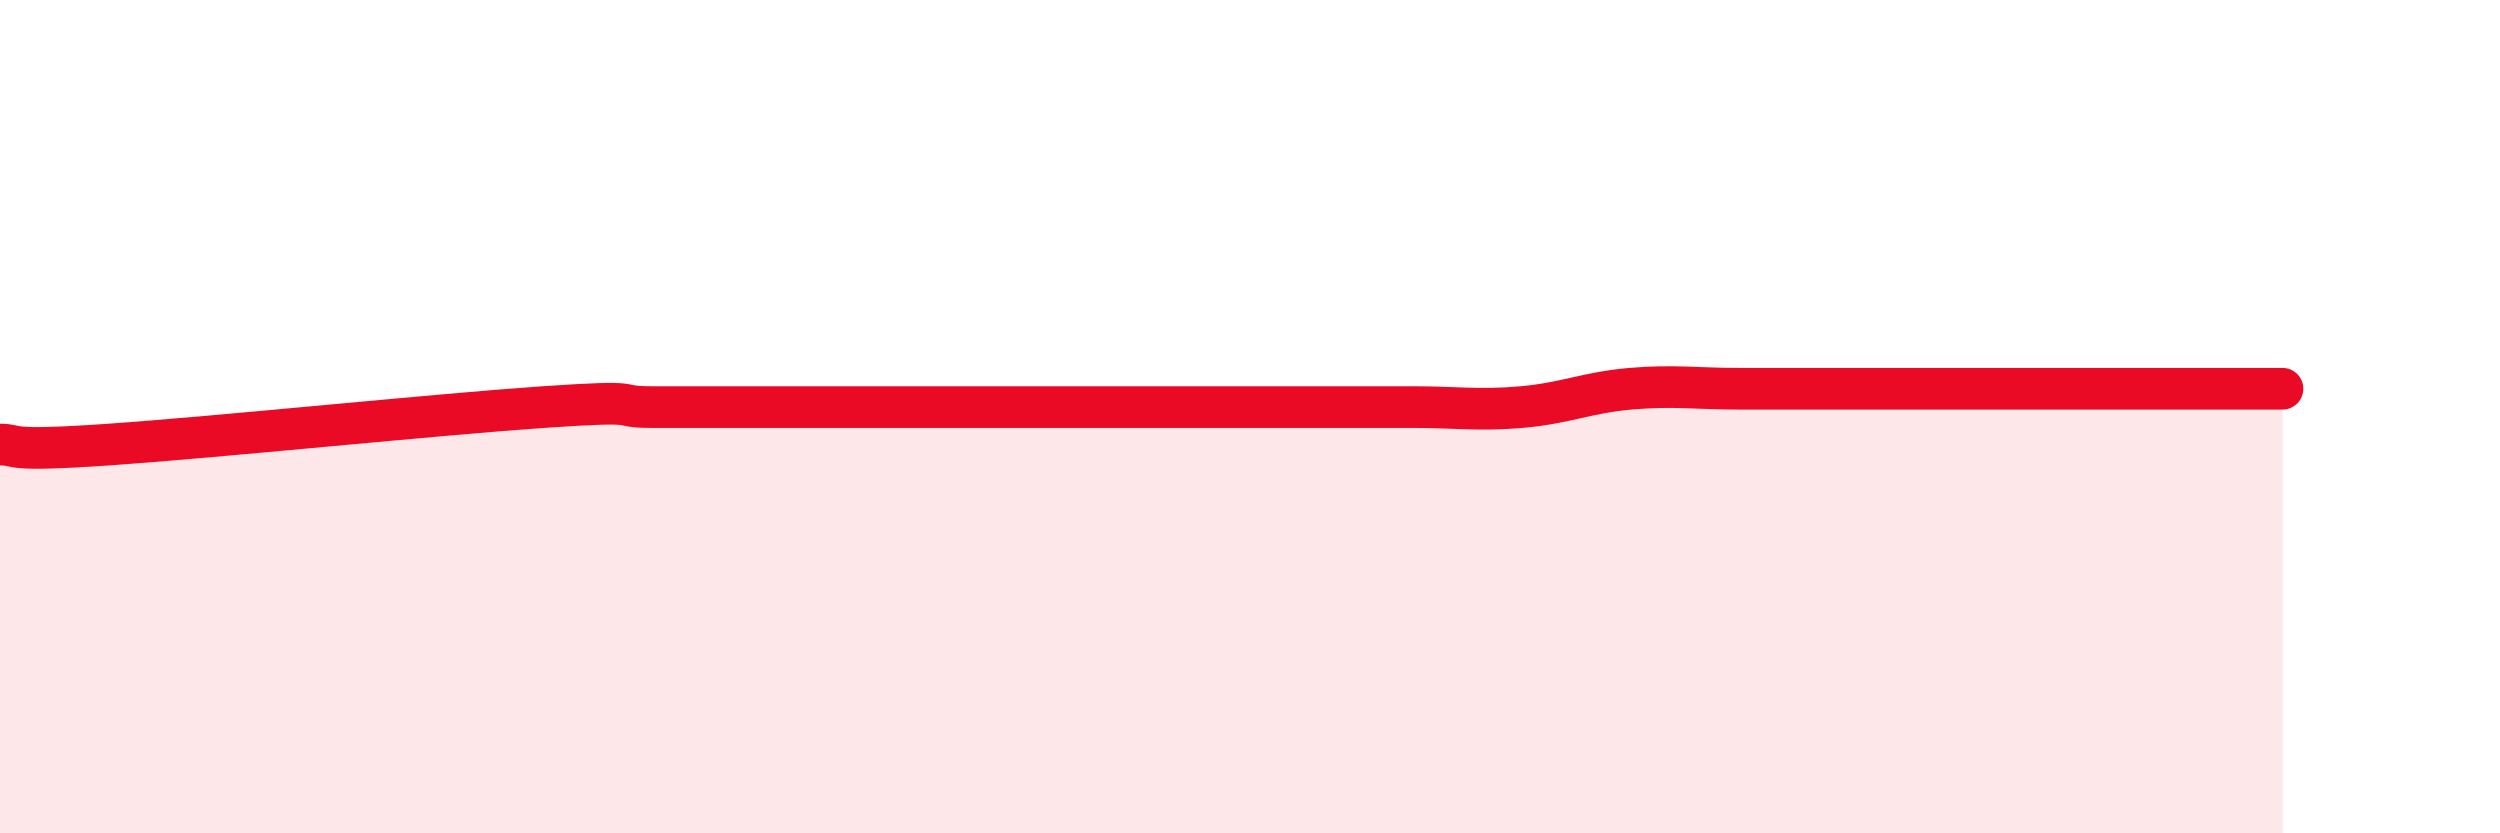 
    <svg width="60" height="20" viewBox="0 0 60 20" xmlns="http://www.w3.org/2000/svg">
      <path
        d="M 0,10.67 C 0.52,10.67 0,10.85 2.61,10.67 C 5.22,10.49 10.43,9.95 13.04,9.77 C 15.65,9.59 14.61,9.77 15.65,9.77 C 16.69,9.77 17.22,9.77 18.26,9.77 C 19.3,9.77 19.83,9.77 20.87,9.77 C 21.91,9.77 22.44,9.77 23.48,9.77 C 24.52,9.77 25.05,9.77 26.09,9.77 C 27.13,9.77 27.66,9.77 28.7,9.77 C 29.74,9.77 30.26,9.77 31.3,9.77 C 32.34,9.77 32.87,9.77 33.91,9.77 C 34.95,9.77 35.48,9.86 36.52,9.77 C 37.56,9.68 38.09,9.42 39.13,9.33 C 40.17,9.24 40.7,9.33 41.74,9.33 C 42.78,9.33 43.31,9.33 44.35,9.33 C 45.39,9.33 45.92,9.33 46.96,9.33 C 48,9.33 48.01,9.33 49.57,9.33 C 51.13,9.33 53.74,9.33 54.78,9.33L54.78 20L0 20Z"
        fill="#EB0A25"
        opacity="0.1"
        stroke-linecap="round"
        stroke-linejoin="round"
      />
      <path
        d="M 0,10.67 C 0.52,10.67 0,10.85 2.61,10.67 C 5.22,10.49 10.43,9.95 13.04,9.77 C 15.65,9.59 14.61,9.77 15.65,9.77 C 16.69,9.77 17.22,9.77 18.26,9.77 C 19.3,9.77 19.83,9.77 20.87,9.77 C 21.91,9.77 22.44,9.77 23.48,9.77 C 24.52,9.77 25.05,9.77 26.09,9.77 C 27.13,9.77 27.66,9.77 28.7,9.77 C 29.74,9.77 30.26,9.77 31.3,9.77 C 32.34,9.77 32.87,9.77 33.91,9.77 C 34.95,9.77 35.48,9.86 36.52,9.77 C 37.56,9.68 38.09,9.42 39.13,9.33 C 40.17,9.24 40.7,9.33 41.74,9.33 C 42.78,9.33 43.31,9.33 44.35,9.33 C 45.39,9.33 45.92,9.33 46.96,9.33 C 48,9.33 48.01,9.33 49.57,9.33 C 51.13,9.33 53.74,9.33 54.78,9.33"
        stroke="#EB0A25"
        stroke-width="1"
        fill="none"
        stroke-linecap="round"
        stroke-linejoin="round"
      />
    </svg>
  